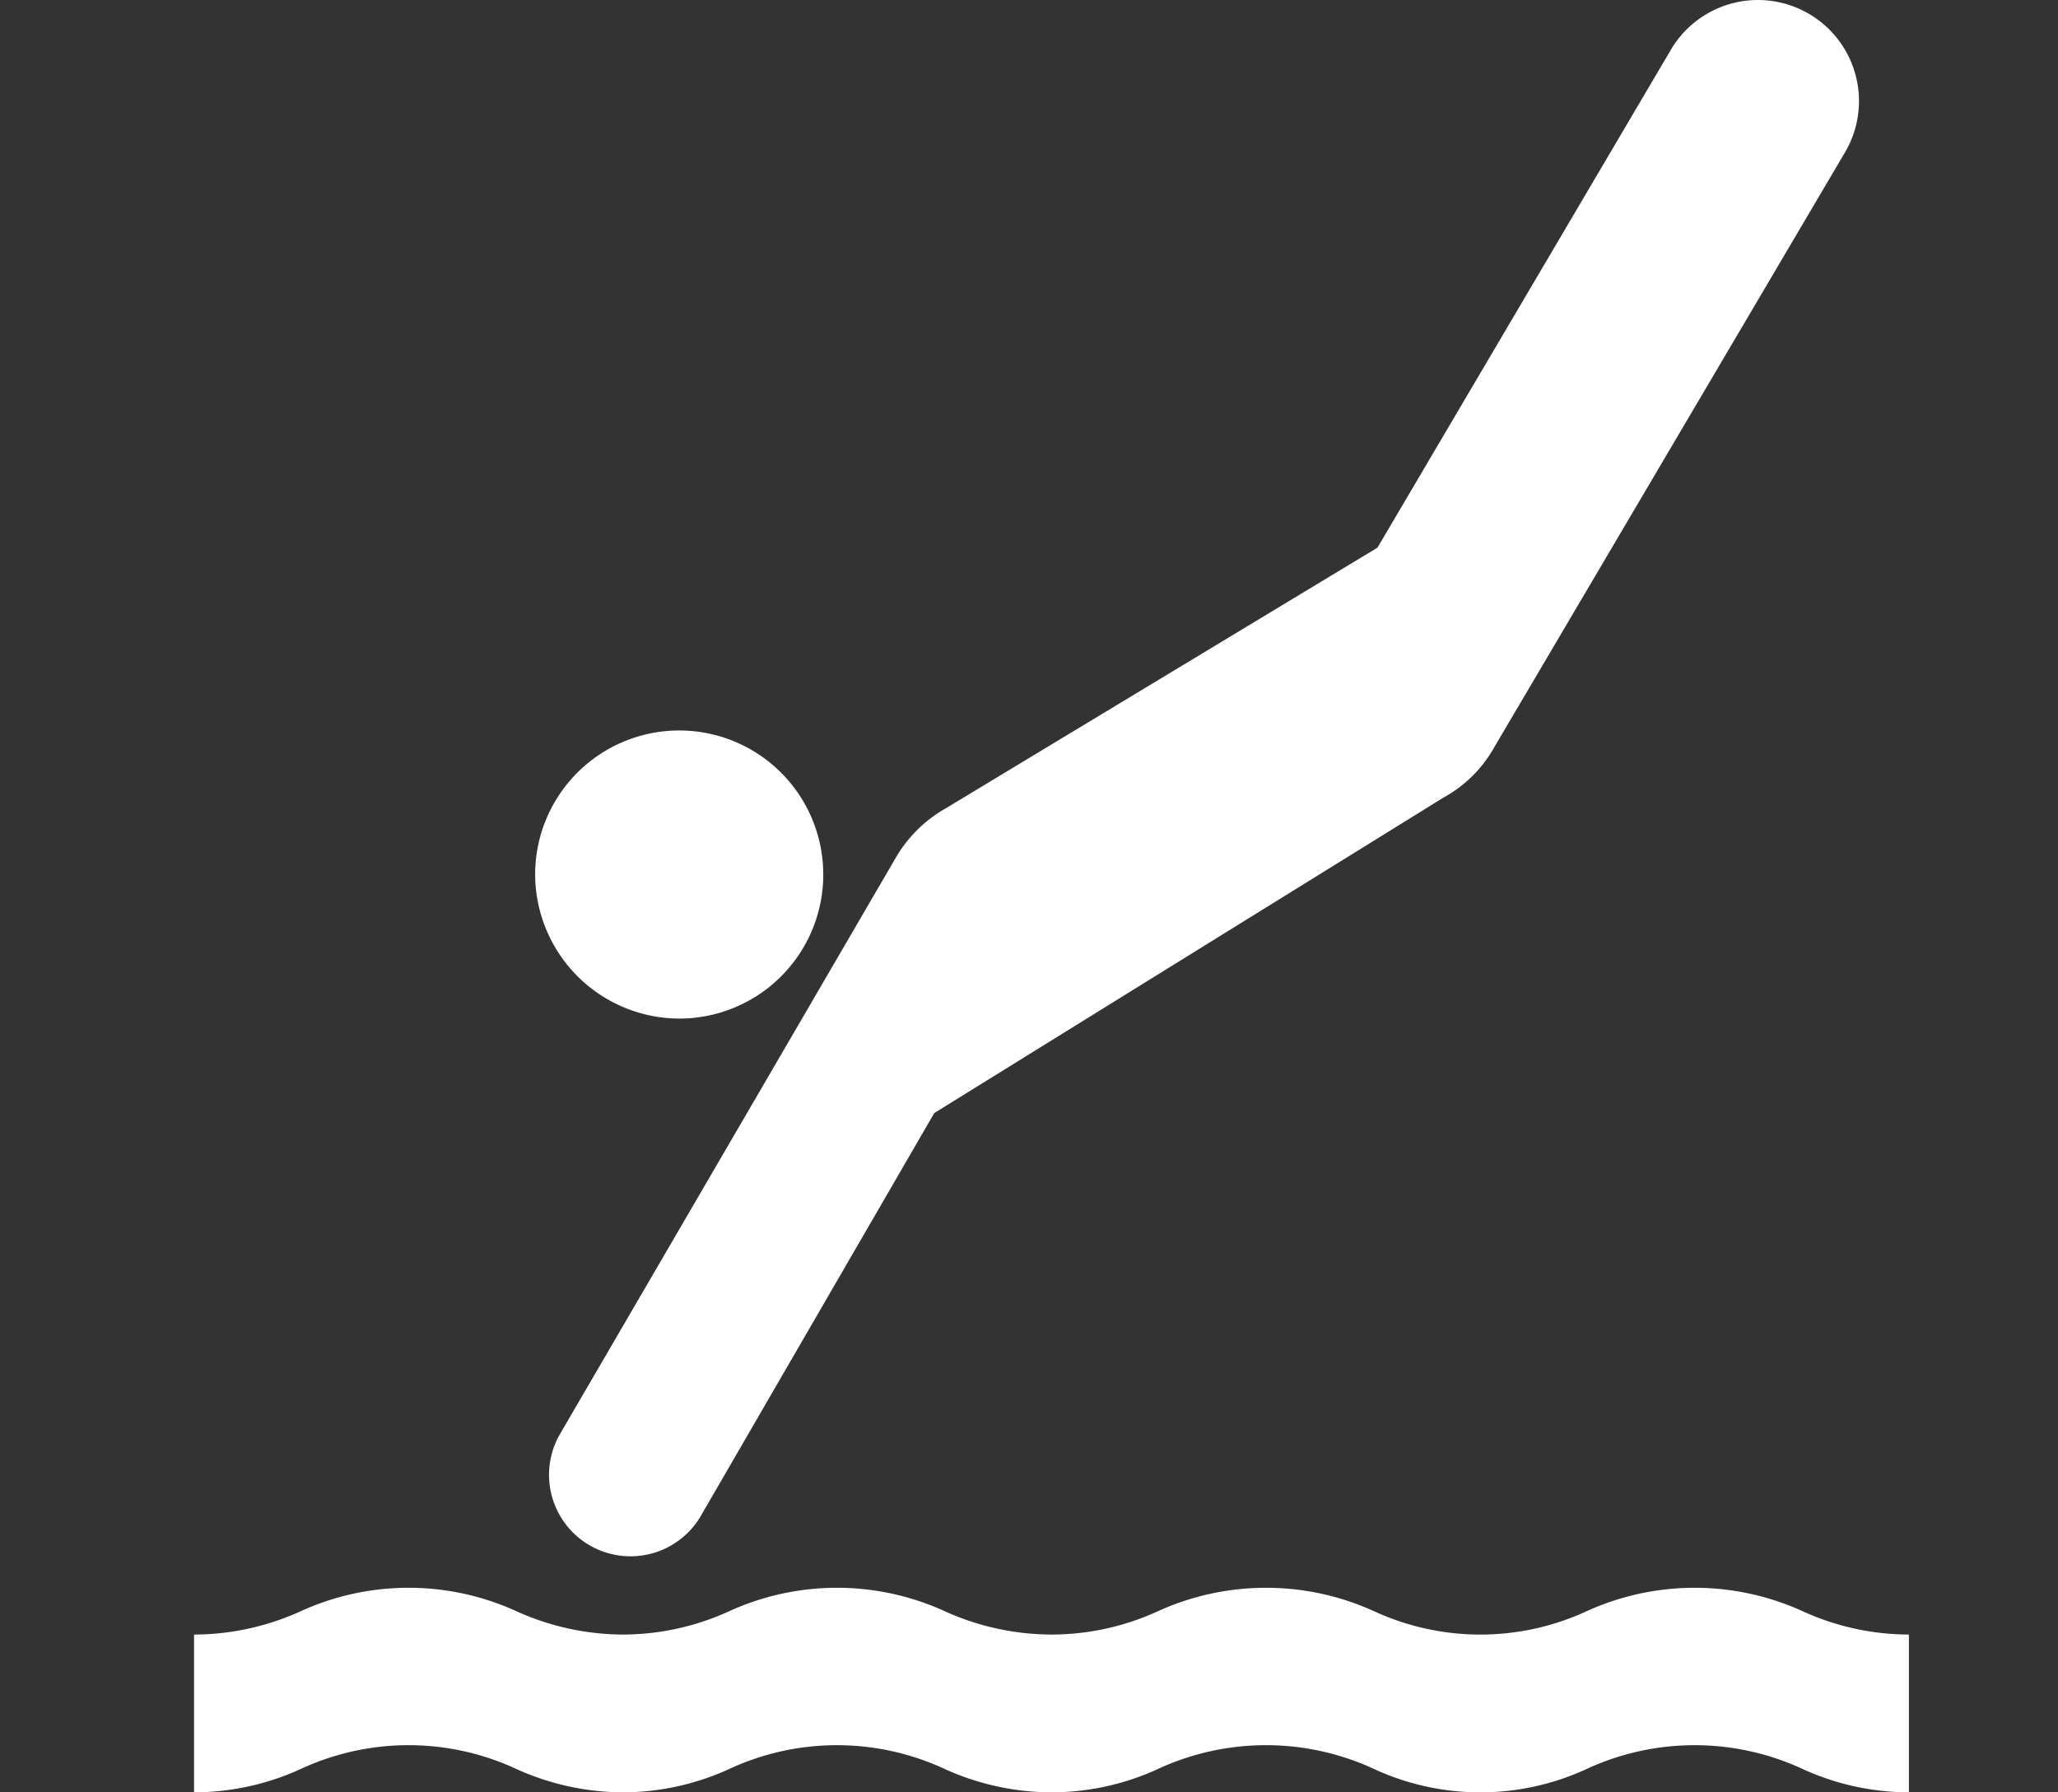 <svg xmlns="http://www.w3.org/2000/svg" width="31" height="27" viewBox="0 0 31 27">
  <rect x="0" y="0" width="31" height="27" fill="#333333" stroke="none"/>
  <g id="diving_spots" data-name="diving spots" transform="translate(-4020 3955)">
    <rect id="Rectangle_8919" data-name="Rectangle 8919" width="31" height="27" transform="translate(4020 -3955)" fill="#fff" opacity="0"/>
    <path id="Icon_map-diving" data-name="Icon map-diving" d="M27.985,28.439a3.863,3.863,0,0,1-1.588-.346,3.87,3.87,0,0,0-3.279,0,3.817,3.817,0,0,1-3.177,0,3.871,3.871,0,0,0-3.28,0,3.854,3.854,0,0,1-1.587.346,3.913,3.913,0,0,1-1.6-.346,3.852,3.852,0,0,0-3.271,0,3.863,3.863,0,0,1-1.586.346,3.921,3.921,0,0,1-1.595-.346,3.855,3.855,0,0,0-3.273,0,3.894,3.894,0,0,1-1.595.346V26.062a3.9,3.9,0,0,0,1.595-.346,3.913,3.913,0,0,1,3.273,0,3.921,3.921,0,0,0,1.595.346,3.865,3.865,0,0,0,1.586-.346,3.909,3.909,0,0,1,3.271,0,3.913,3.913,0,0,0,1.6.346,3.856,3.856,0,0,0,1.587-.346,3.929,3.929,0,0,1,3.28,0,3.817,3.817,0,0,0,3.177,0,3.927,3.927,0,0,1,3.279,0,3.863,3.863,0,0,0,1.588.346ZM9.468,16.783a2.17,2.17,0,1,0-2.176-2.173A2.178,2.178,0,0,0,9.468,16.783Zm.309,7.51a1.227,1.227,0,0,1-2.119-1.237l5.051-8.67a2.03,2.03,0,0,1,.776-.775L19.98,9.689,24.39,2.205a1.522,1.522,0,1,1,2.642,1.513l-5.285,8.964a1.961,1.961,0,0,1-.778.775l-7.665,4.749Z" transform="translate(4020.769 -3956.439)" fill="#fff"/>
  </g>
</svg>
